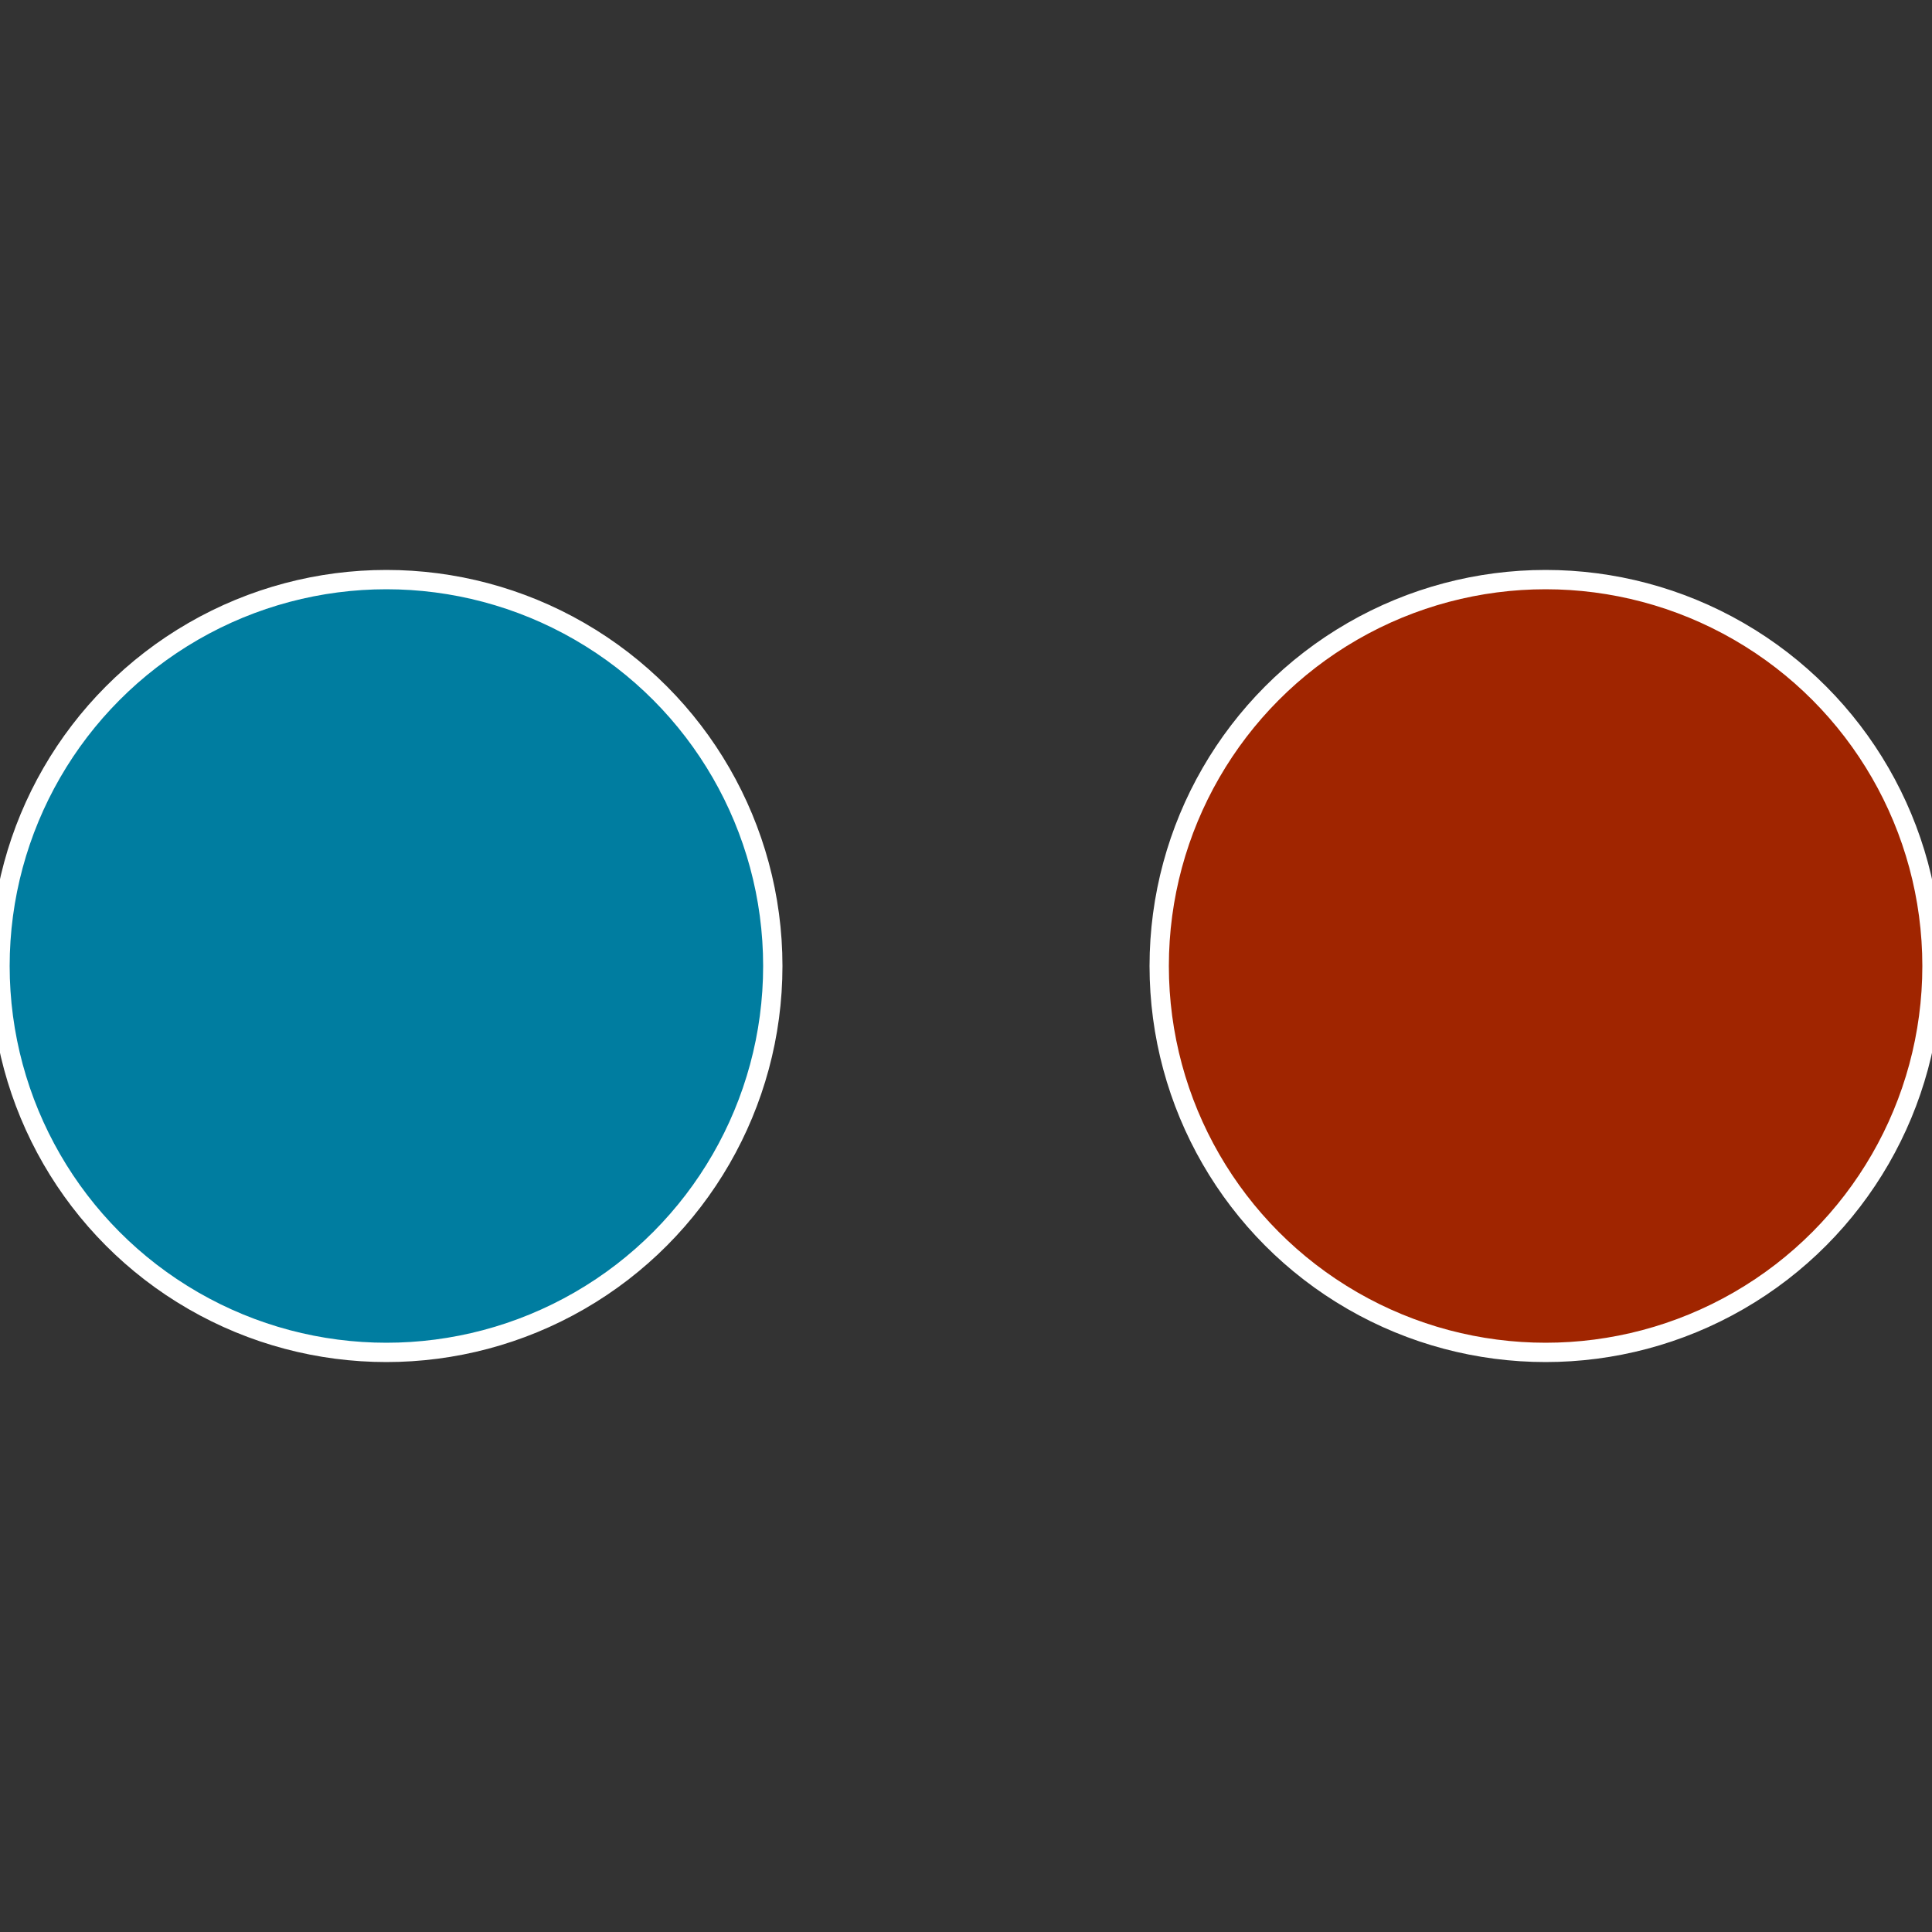 <?xml version="1.0" standalone="no"?>
<svg width="500" height="500" viewBox="-1 -1 2 2" xmlns="http://www.w3.org/2000/svg">
 
                <rect x="-1" y="-1" width="2" height="2" fill="#333333" stroke="none"/>
 
                <circle cx="0.6" cy="0" r="0.4" fill="#a02500" stroke="#fff" stroke-width="1%" />
             
                <circle cx="-0.6" cy="7.3478807948841E-17" r="0.4" fill="#007da0" stroke="#fff" stroke-width="1%" />
            </svg>
